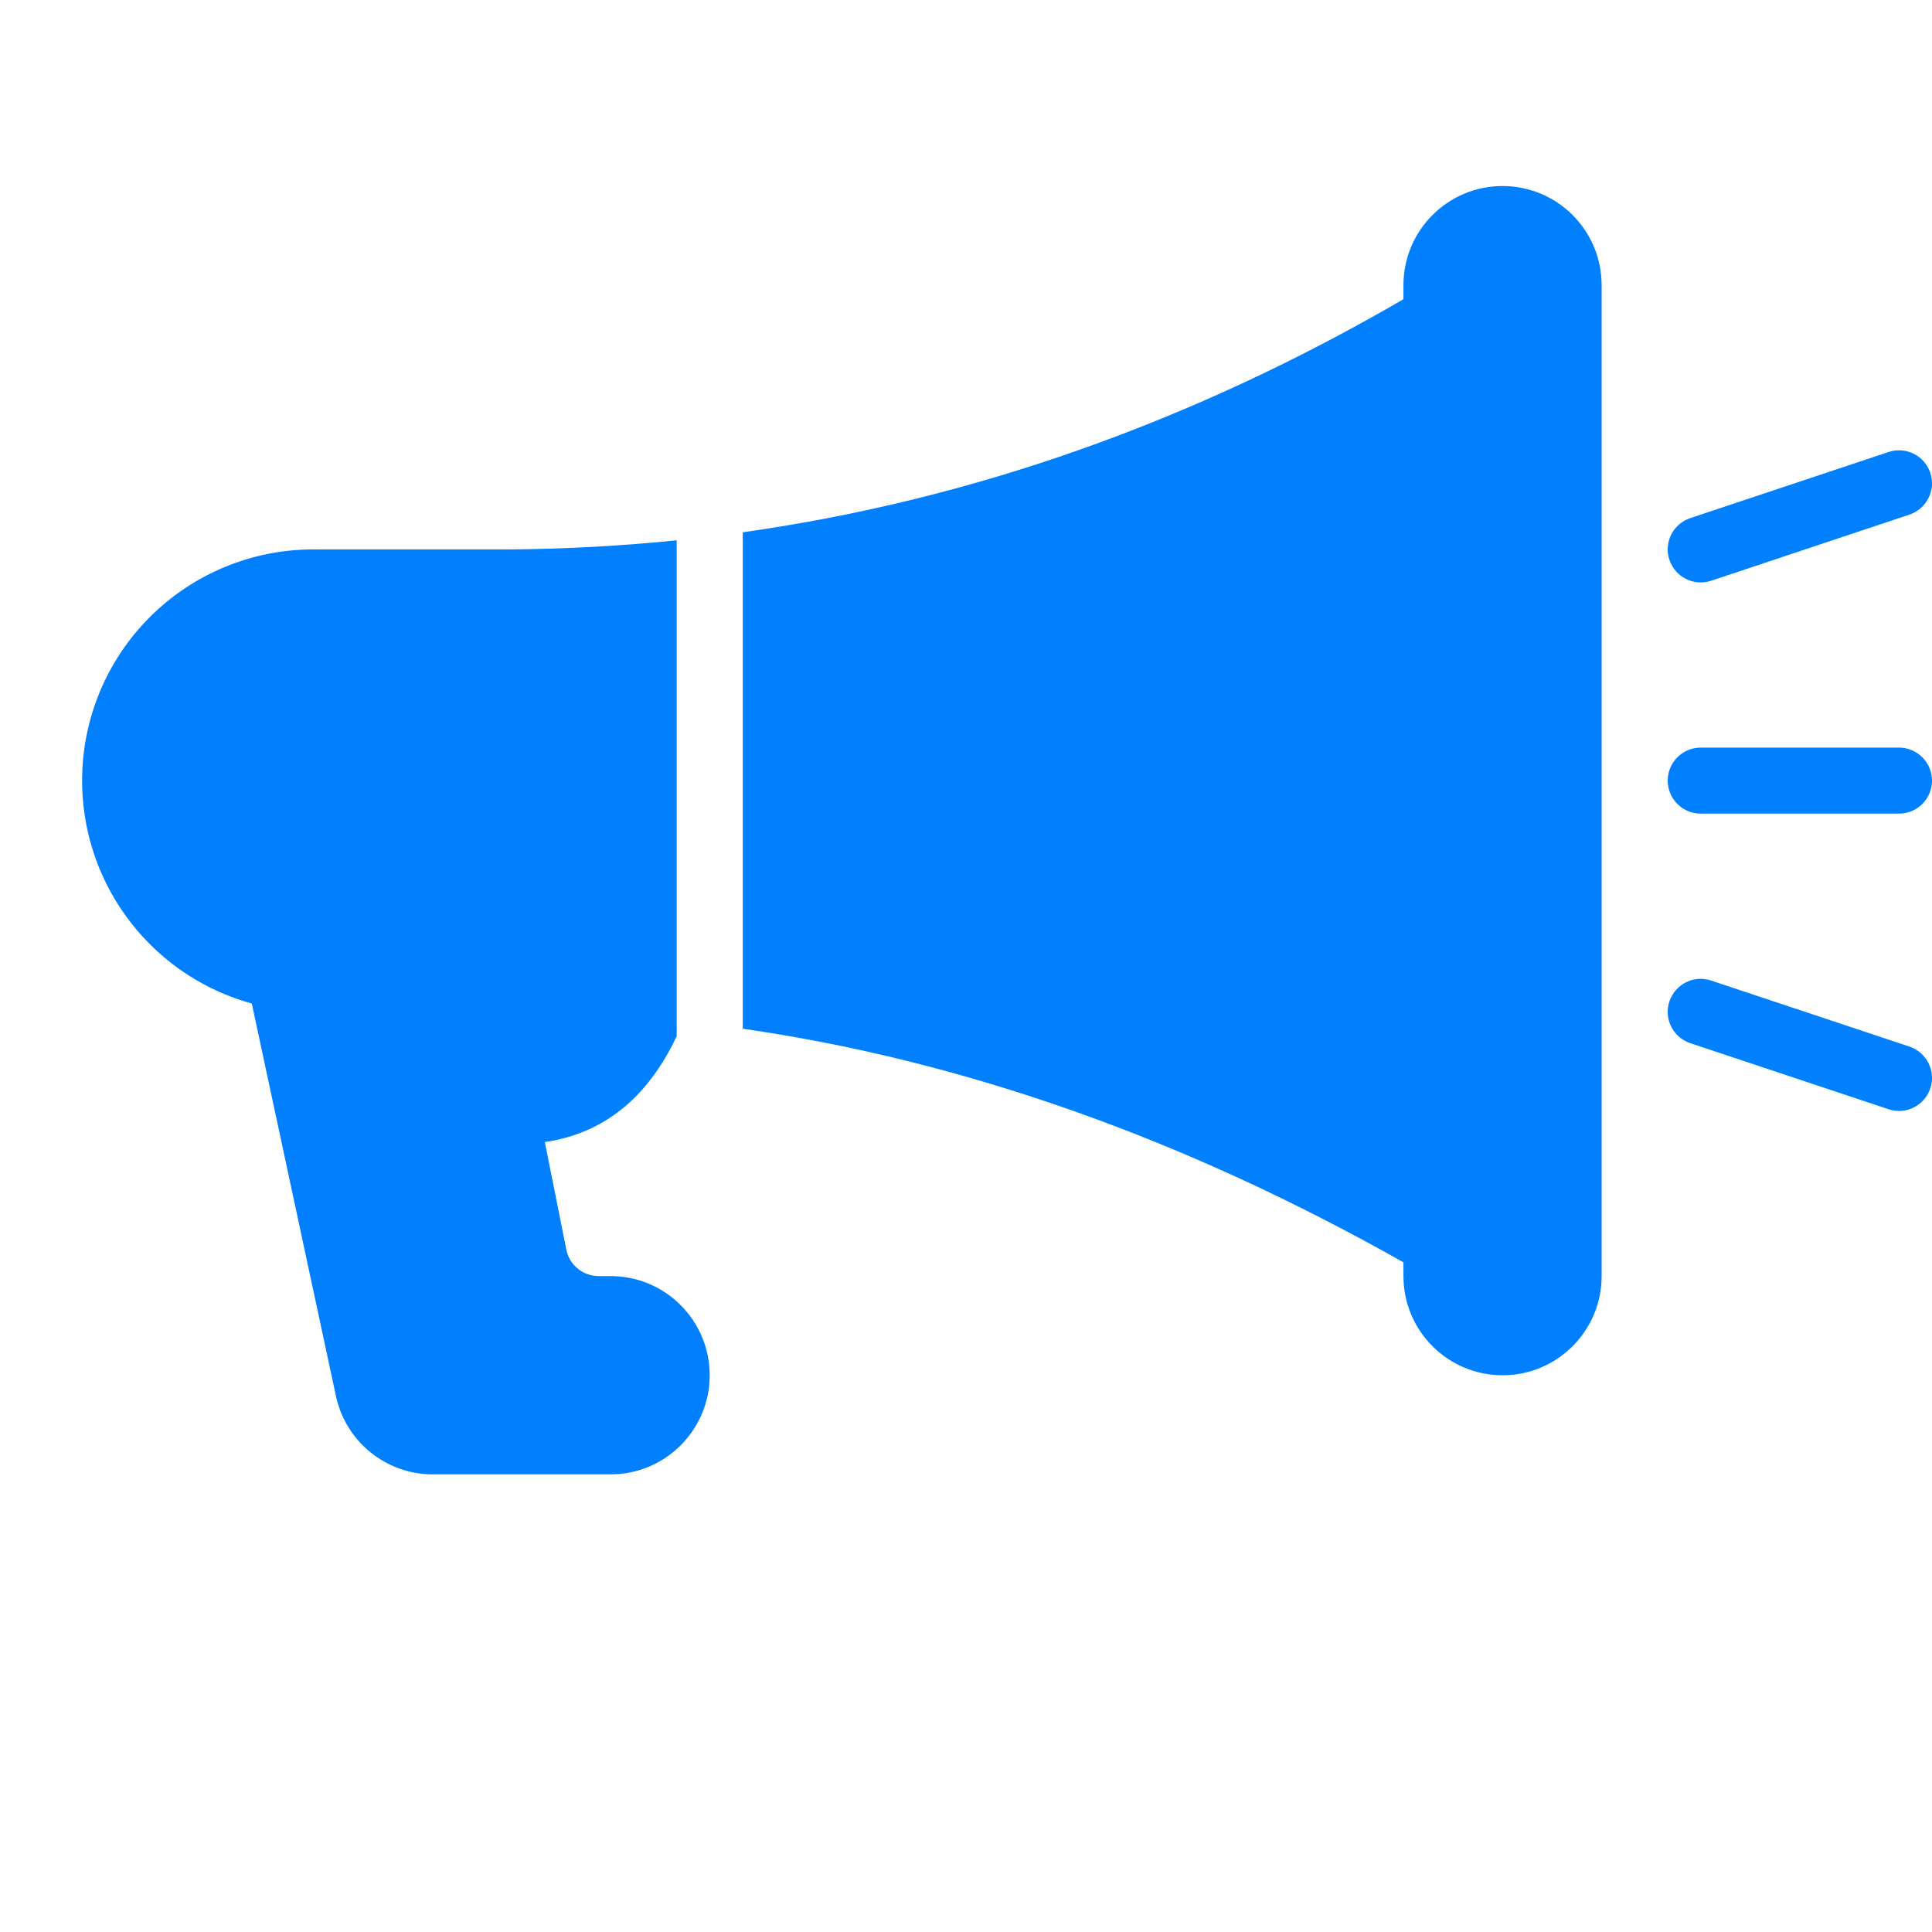 <?xml version="1.0" encoding="UTF-8"?> <svg xmlns="http://www.w3.org/2000/svg" width="24" height="24" viewBox="0 0 24 24" fill="none"><path fill-rule="evenodd" clip-rule="evenodd" d="M8.406 6.712C7.727 6.781 7.043 6.819 6.353 6.825H3.892C3.13 6.825 2.4 7.127 1.861 7.666C1.322 8.205 1.02 8.935 1.02 9.697C1.02 10.459 1.322 11.189 1.861 11.728C2.215 12.083 2.653 12.335 3.128 12.466L4.173 17.341C4.294 17.909 4.796 18.315 5.376 18.315H7.585C8.265 18.315 8.816 17.763 8.816 17.084C8.816 16.404 8.265 15.852 7.585 15.852H7.438C7.241 15.852 7.073 15.715 7.035 15.523L6.768 14.187C7.506 14.079 8.048 13.631 8.406 12.872V6.712ZM9.227 6.612V12.779C11.975 13.176 14.71 14.143 17.434 15.681V15.852C17.434 16.532 17.986 17.084 18.665 17.084C19.345 17.084 19.896 16.532 19.896 15.852V3.542C19.896 2.862 19.345 2.311 18.665 2.311C17.986 2.311 17.434 2.862 17.434 3.542V3.717C14.807 5.244 12.071 6.211 9.227 6.612ZM20.998 12.959L23.46 13.779C23.675 13.852 23.907 13.735 23.979 13.52C24.051 13.305 23.934 13.073 23.719 13.001L21.257 12.181C21.042 12.108 20.81 12.225 20.738 12.44C20.666 12.655 20.783 12.887 20.998 12.959ZM21.127 10.107H23.59C23.816 10.107 24 9.924 24 9.697C24 9.471 23.816 9.287 23.59 9.287H21.127C20.901 9.287 20.717 9.471 20.717 9.697C20.717 9.924 20.901 10.107 21.127 10.107ZM21.257 7.214L23.719 6.393C23.934 6.321 24.051 6.089 23.979 5.874C23.907 5.659 23.675 5.543 23.46 5.615L20.998 6.436C20.783 6.507 20.666 6.739 20.738 6.954C20.81 7.169 21.042 7.286 21.257 7.214Z" fill="#007FFF"></path></svg> 